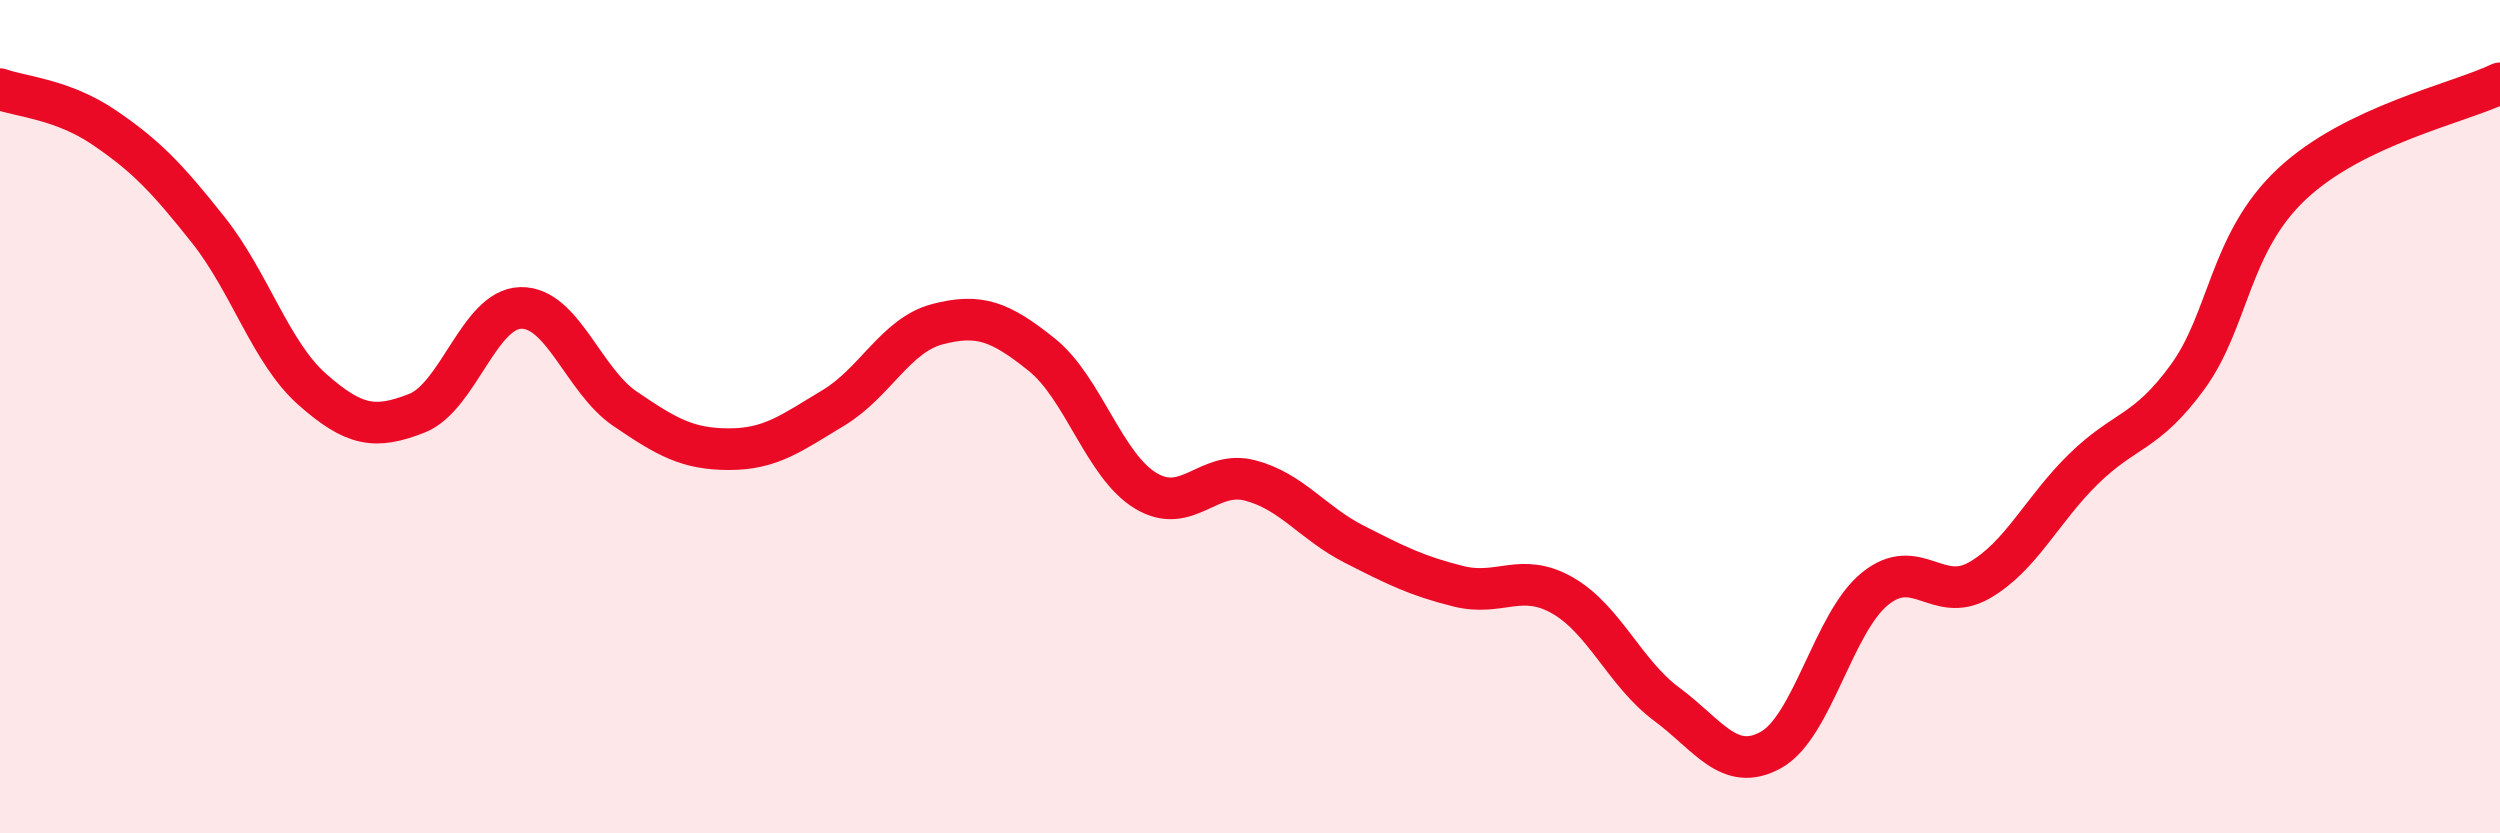 
    <svg width="60" height="20" viewBox="0 0 60 20" xmlns="http://www.w3.org/2000/svg">
      <path
        d="M 0,2.14 C 0.5,2.32 1.5,2.38 2.5,3.06 C 3.5,3.74 4,4.26 5,5.52 C 6,6.78 6.5,8.47 7.5,9.35 C 8.5,10.23 9,10.31 10,9.92 C 11,9.53 11.5,7.41 12.5,7.39 C 13.5,7.37 14,9.13 15,9.81 C 16,10.49 16.5,10.78 17.5,10.78 C 18.5,10.78 19,10.39 20,9.79 C 21,9.19 21.5,8.04 22.5,7.78 C 23.5,7.52 24,7.71 25,8.51 C 26,9.31 26.5,11.18 27.5,11.78 C 28.5,12.38 29,11.27 30,11.53 C 31,11.79 31.5,12.55 32.5,13.06 C 33.5,13.57 34,13.82 35,14.07 C 36,14.32 36.5,13.72 37.5,14.29 C 38.5,14.86 39,16.16 40,16.9 C 41,17.64 41.5,18.55 42.5,18 C 43.5,17.45 44,14.94 45,14.13 C 46,13.32 46.5,14.5 47.5,13.93 C 48.5,13.36 49,12.24 50,11.26 C 51,10.28 51.5,10.42 52.5,9.05 C 53.5,7.68 53.5,5.83 55,4.42 C 56.5,3.01 59,2.48 60,2L60 20L0 20Z"
        fill="#EB0A25"
        opacity="0.1"
        stroke-linecap="round"
        stroke-linejoin="round"
      />
      <path
        d="M 0,2.14 C 0.5,2.32 1.5,2.38 2.5,3.06 C 3.5,3.74 4,4.26 5,5.52 C 6,6.78 6.5,8.47 7.5,9.35 C 8.5,10.23 9,10.31 10,9.92 C 11,9.53 11.5,7.41 12.5,7.39 C 13.5,7.37 14,9.13 15,9.81 C 16,10.49 16.5,10.78 17.5,10.78 C 18.5,10.78 19,10.39 20,9.79 C 21,9.19 21.5,8.04 22.5,7.78 C 23.5,7.52 24,7.71 25,8.51 C 26,9.31 26.5,11.18 27.5,11.78 C 28.5,12.38 29,11.27 30,11.53 C 31,11.79 31.5,12.55 32.5,13.06 C 33.5,13.57 34,13.82 35,14.07 C 36,14.32 36.5,13.72 37.5,14.29 C 38.5,14.86 39,16.16 40,16.9 C 41,17.64 41.5,18.55 42.5,18 C 43.5,17.45 44,14.94 45,14.13 C 46,13.32 46.5,14.5 47.5,13.93 C 48.5,13.36 49,12.24 50,11.26 C 51,10.28 51.5,10.42 52.5,9.05 C 53.5,7.68 53.5,5.83 55,4.42 C 56.5,3.01 59,2.48 60,2"
        stroke="#EB0A25"
        stroke-width="1"
        fill="none"
        stroke-linecap="round"
        stroke-linejoin="round"
      />
    </svg>
  